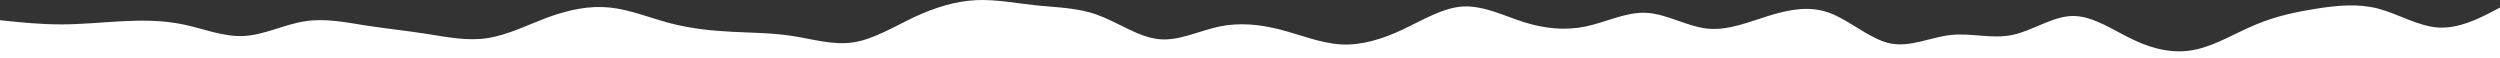 <?xml version="1.0" encoding="UTF-8"?> <svg xmlns="http://www.w3.org/2000/svg" width="4000" height="93" viewBox="0 0 4000 93" fill="none"><rect x="0" y="0" width="4000" height="93" fill="#333333" stroke="none"/> <path fill-rule="evenodd" clip-rule="evenodd" d="M0 32.301L16 33.988C33 35.674 65 39.046 98 39.046C130 39.046 163 35.674 195 33.988C228 32.301 260 32.301 293 39.046C325 45.79 358 59.279 390 57.593C423 55.907 455 39.046 488 33.988C520 28.929 553 35.674 585 40.732C618 45.79 650 49.162 683 54.22C715 59.279 748 66.023 780 60.965C813 55.907 846 39.046 878 27.243C911 15.441 943 8.697 976 12.069C1008 15.441 1041 28.929 1073 37.36C1106 45.79 1138 49.162 1171 50.848C1203 52.534 1236 52.534 1268 57.593C1301 62.651 1333 72.767 1366 67.709C1398 62.651 1431 42.418 1463 27.243C1496 12.069 1528 1.952 1561 0.266C1593 -1.42 1626 5.324 1659 8.697C1691 12.069 1724 12.069 1756 23.871C1789 35.674 1821 59.279 1854 62.651C1886 66.023 1919 49.162 1951 42.418C1984 35.674 2016 39.046 2049 47.476C2081 55.907 2114 69.395 2146 71.081C2179 72.767 2211 62.651 2244 47.476C2276 32.301 2309 12.069 2341 10.383C2374 8.697 2407 25.557 2439 35.674C2472 45.79 2504 49.162 2537 42.418C2569 35.674 2602 18.813 2634 20.499C2667 22.185 2699 42.418 2732 45.79C2764 49.162 2797 35.674 2829 25.557C2862 15.441 2894 8.697 2927 20.499C2959 32.301 2992 62.651 3024 69.395C3057 76.139 3089 59.279 3122 55.907C3154 52.534 3187 62.651 3220 55.907C3252 49.162 3285 25.557 3317 25.557C3350 25.557 3382 49.162 3415 64.337C3447 79.511 3480 86.256 3512 79.511C3545 72.767 3577 52.534 3610 39.046C3642 25.557 3675 18.813 3707 13.755C3740 8.697 3772 5.324 3805 13.755C3837 22.185 3870 42.418 3902 44.104C3935 45.79 3967 28.929 3984 20.499L4000 12.069V93H3984C3967 93 3935 93 3902 93C3870 93 3837 93 3805 93C3772 93 3740 93 3707 93C3675 93 3642 93 3610 93C3577 93 3545 93 3512 93C3480 93 3447 93 3415 93C3382 93 3350 93 3317 93C3285 93 3252 93 3220 93C3187 93 3154 93 3122 93C3089 93 3057 93 3024 93C2992 93 2959 93 2927 93C2894 93 2862 93 2829 93C2797 93 2764 93 2732 93C2699 93 2667 93 2634 93C2602 93 2569 93 2537 93C2504 93 2472 93 2439 93C2407 93 2374 93 2341 93C2309 93 2276 93 2244 93C2211 93 2179 93 2146 93C2114 93 2081 93 2049 93C2016 93 1984 93 1951 93C1919 93 1886 93 1854 93C1821 93 1789 93 1756 93C1724 93 1691 93 1659 93C1626 93 1593 93 1561 93C1528 93 1496 93 1463 93C1431 93 1398 93 1366 93C1333 93 1301 93 1268 93C1236 93 1203 93 1171 93C1138 93 1106 93 1073 93C1041 93 1008 93 976 93C943 93 911 93 878 93C846 93 813 93 780 93C748 93 715 93 683 93C650 93 618 93 585 93C553 93 520 93 488 93C455 93 423 93 390 93C358 93 325 93 293 93C260 93 228 93 195 93C163 93 130 93 98 93C65 93 33 93 16 93H0V32.301Z" fill="white"></path> </svg> 